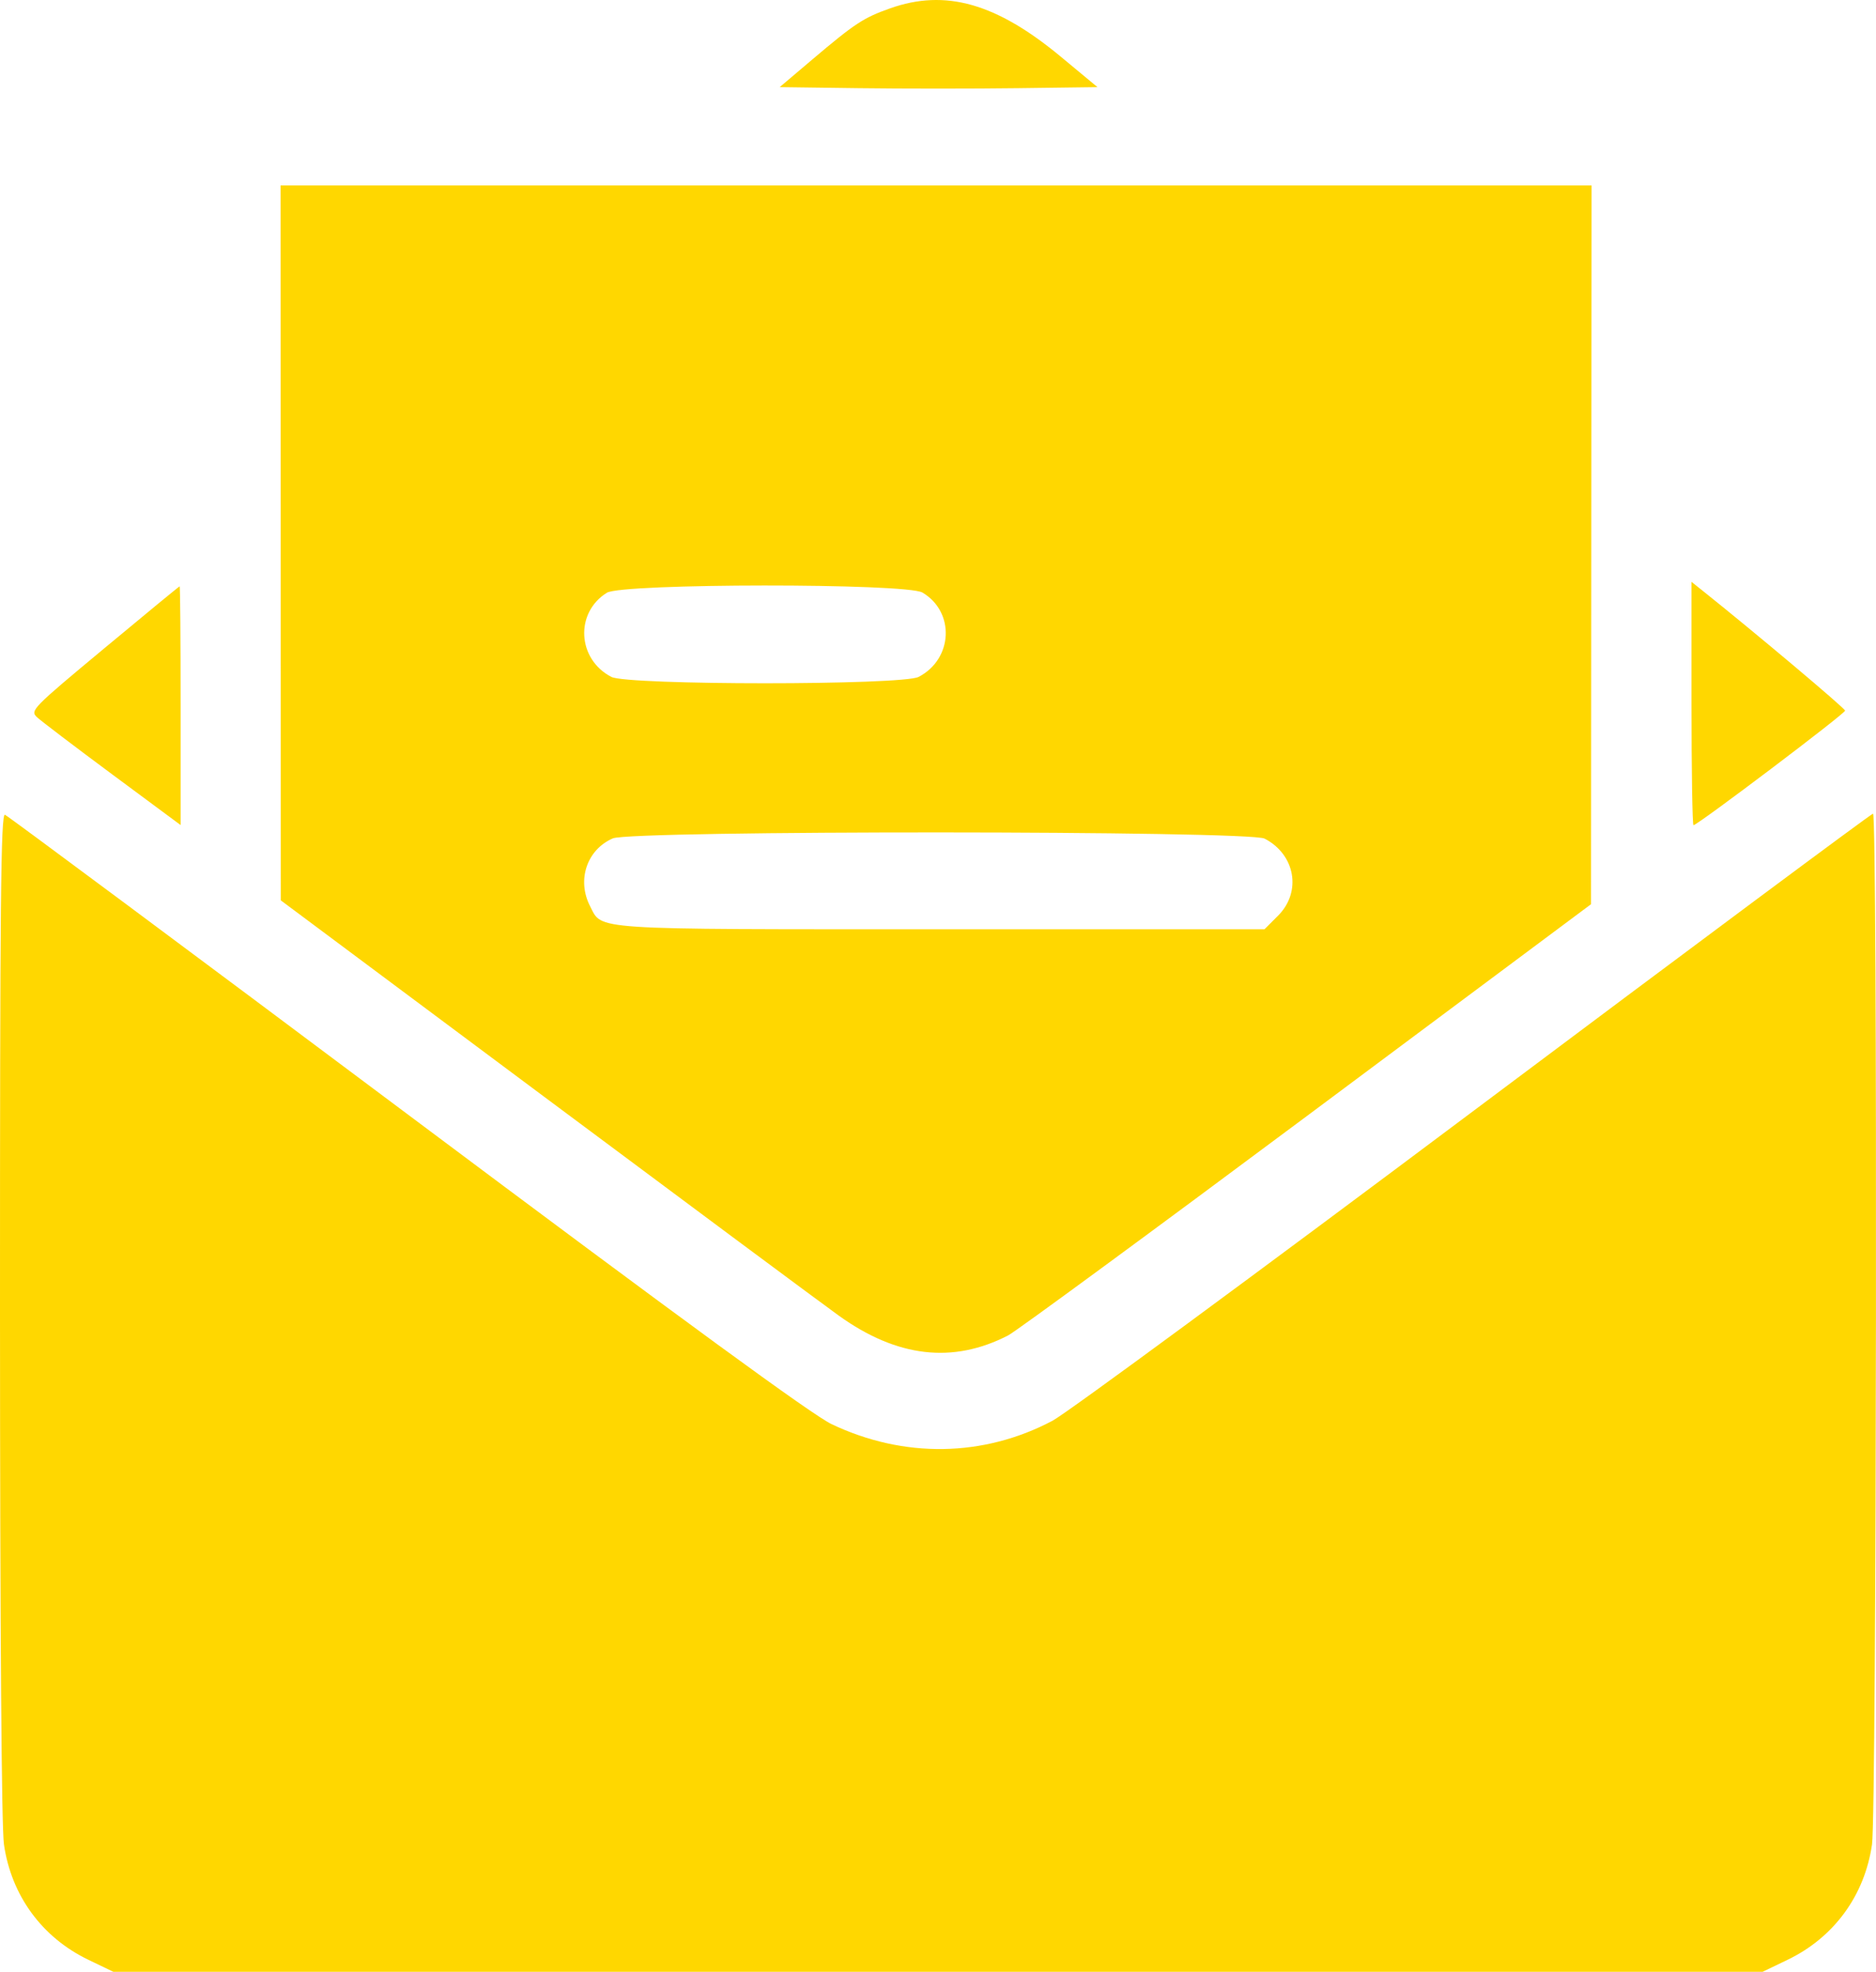 <svg width="137" height="144" viewBox="0 0 137 144" fill="none" xmlns="http://www.w3.org/2000/svg">
<path fill-rule="evenodd" clip-rule="evenodd" d="M64.999 0.611C63.048 1.303 62.431 1.709 59.279 4.38L56.938 6.364L62.718 6.44C65.897 6.482 71.119 6.482 74.323 6.44L80.147 6.364L77.481 4.151C72.762 0.232 69.042 -0.823 64.999 0.611ZM20.497 39.647L20.506 65.753L39.755 80.108C50.342 88.003 60.016 95.19 61.253 96.078C65.501 99.131 69.577 99.608 73.62 97.526C74.198 97.229 84.013 90.021 95.43 81.51L116.189 66.034L116.208 39.788L116.226 13.542H68.358H20.489L20.497 39.647ZM123.526 51.378C123.526 56.266 123.592 60.264 123.672 60.264C123.964 60.264 134.756 52.108 134.743 51.897C134.733 51.723 128.153 46.185 124.345 43.145L123.526 42.492V51.378ZM7.611 47.351C2.352 51.726 2.189 51.893 2.697 52.373C2.987 52.645 5.466 54.53 8.207 56.562L13.19 60.254V51.534C13.19 46.738 13.159 42.816 13.12 42.819C13.081 42.822 10.602 44.862 7.611 47.351ZM67.364 43.274C69.754 44.689 69.597 48.131 67.084 49.434C65.892 50.052 45.837 50.052 44.645 49.434C42.154 48.142 41.973 44.747 44.318 43.288C45.435 42.592 66.192 42.58 67.364 43.274ZM0 96.051C0.004 119.093 0.111 133.469 0.288 134.697C0.826 138.43 3.067 141.493 6.452 143.122L8.277 144H68.498H128.72L130.545 143.122C133.929 141.493 136.171 138.43 136.709 134.697C137.044 132.371 137.117 59.42 136.784 59.42C136.664 59.42 123.557 69.171 107.656 81.089C91.755 93.007 77.899 103.207 76.865 103.755C71.829 106.423 66.005 106.514 60.733 104.007C59.324 103.336 50.046 96.556 29.727 81.347C13.779 69.41 0.565 59.579 0.362 59.502C0.06 59.385 -0.004 65.911 0 96.051ZM92.351 61.244C94.596 62.408 95.072 65.129 93.336 66.87L92.343 67.864H68.756C42.866 67.864 43.999 67.938 43.095 66.185C42.11 64.275 42.852 62.057 44.751 61.227C46.106 60.636 91.208 60.651 92.351 61.244Z" fill="#FFD700"/>
</svg>
